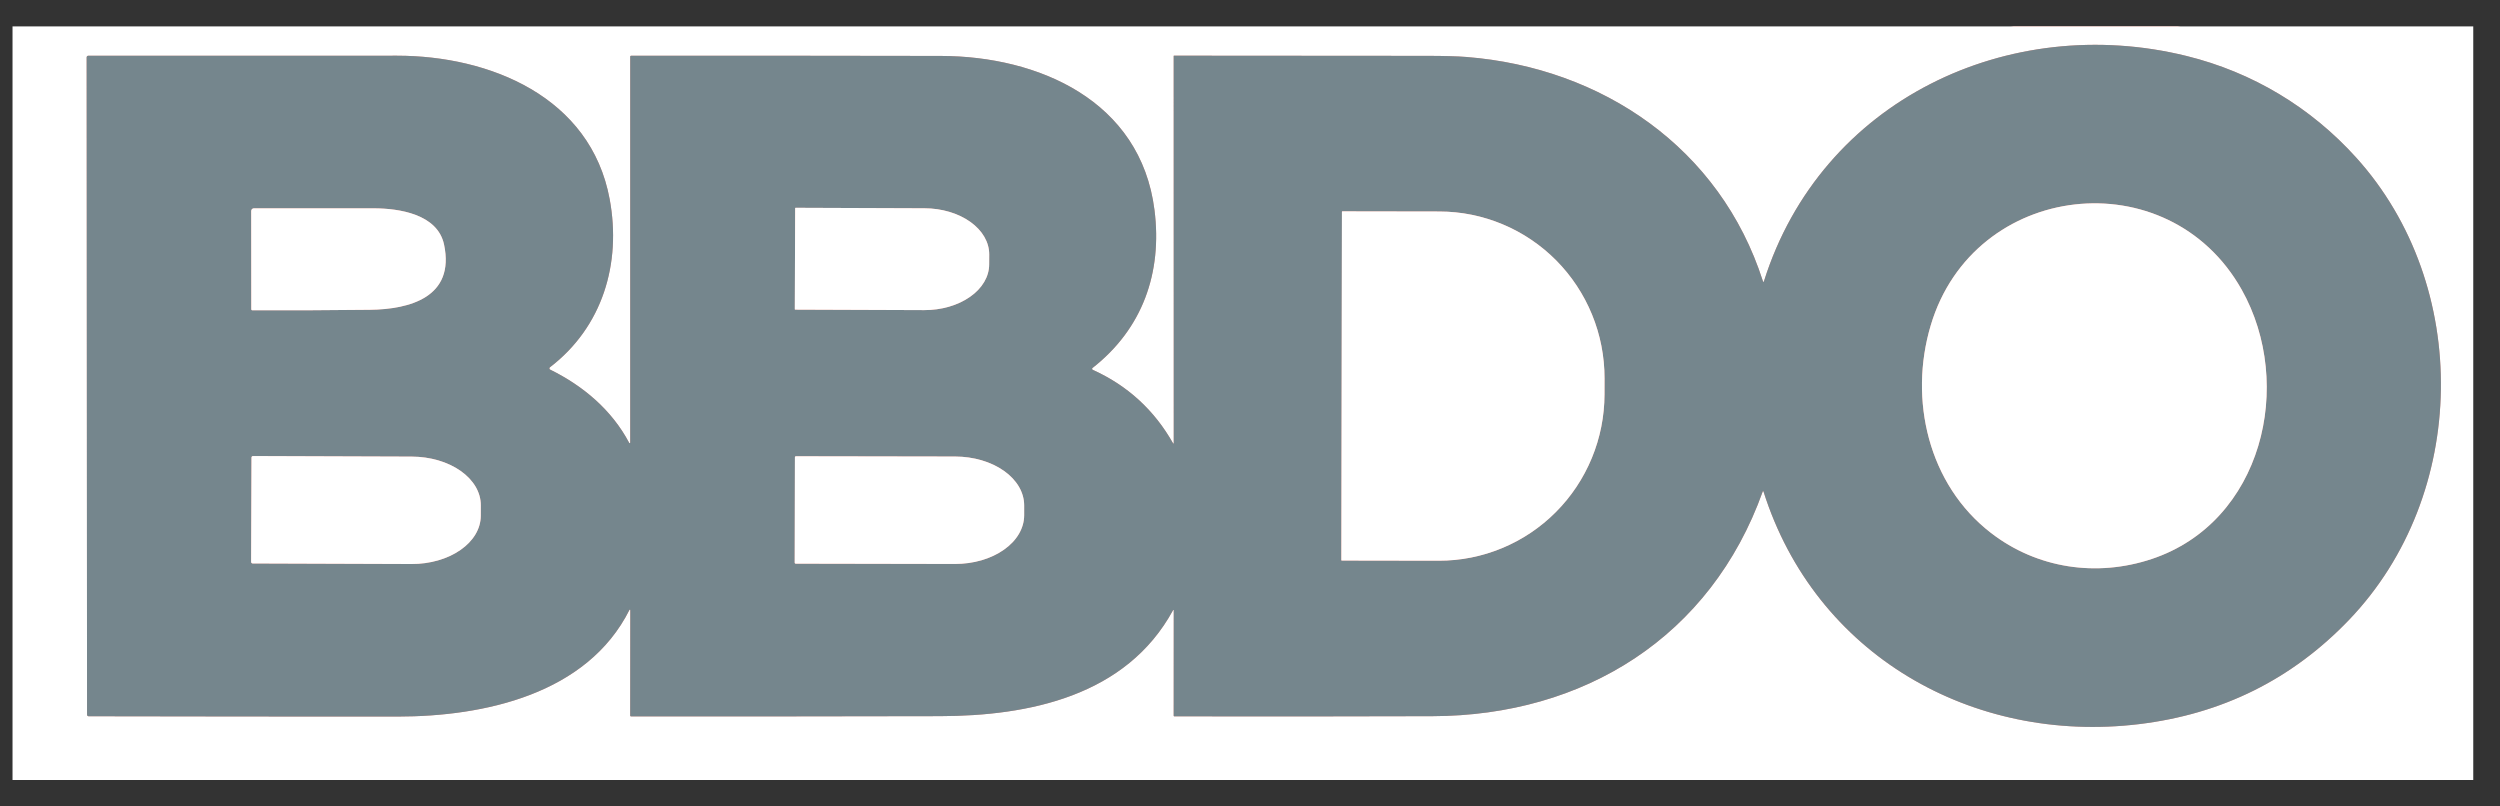 <svg width="93" height="30" viewBox="0 0 93 30" fill="none" xmlns="http://www.w3.org/2000/svg">
<rect x="0" y="0" width="93" height="30" fill="#333333" stroke="none"/>
<g clip-path="url(#clip0_1_399)">
<path d="M43.64 16.494C42.94 15.254 41.944 14.342 40.649 13.756C40.643 13.754 40.638 13.749 40.634 13.744C40.63 13.738 40.627 13.732 40.626 13.725C40.626 13.718 40.626 13.711 40.629 13.705C40.632 13.699 40.636 13.693 40.641 13.689C42.502 12.234 43.242 10.144 42.947 7.813C42.432 3.735 38.622 2.09 35.007 2.081C31.167 2.073 27.325 2.071 23.481 2.074C23.457 2.074 23.444 2.086 23.444 2.111V16.466C23.444 16.47 23.442 16.475 23.44 16.478C23.437 16.482 23.433 16.484 23.429 16.485C23.424 16.486 23.42 16.486 23.416 16.484C23.412 16.482 23.408 16.479 23.406 16.475C22.757 15.247 21.688 14.35 20.465 13.749C20.458 13.745 20.451 13.74 20.446 13.733C20.441 13.726 20.438 13.718 20.438 13.709C20.437 13.701 20.438 13.692 20.441 13.684C20.445 13.676 20.45 13.669 20.457 13.664C22.415 12.164 23.122 9.8 22.68 7.409C21.975 3.598 18.217 2.074 14.771 2.072C10.96 2.071 7.129 2.072 3.281 2.074C3.266 2.074 3.251 2.08 3.24 2.091C3.23 2.102 3.223 2.116 3.223 2.132L3.238 26.575C3.238 26.622 3.259 26.645 3.301 26.645C7.117 26.653 10.948 26.656 14.794 26.656C18.007 26.655 21.841 25.827 23.416 22.687C23.418 22.684 23.421 22.682 23.424 22.68C23.428 22.679 23.431 22.679 23.435 22.68C23.438 22.68 23.441 22.683 23.443 22.685C23.446 22.688 23.447 22.691 23.447 22.695L23.443 26.621C23.443 26.629 23.446 26.636 23.451 26.641C23.456 26.646 23.463 26.649 23.47 26.649C27.302 26.652 31.134 26.65 34.966 26.641C38.268 26.633 41.899 25.898 43.639 22.697C43.641 22.695 43.643 22.693 43.645 22.692C43.648 22.69 43.651 22.69 43.654 22.691C43.657 22.692 43.659 22.693 43.661 22.695C43.662 22.698 43.663 22.7 43.663 22.703L43.661 26.623C43.661 26.626 43.662 26.629 43.663 26.632C43.664 26.635 43.666 26.638 43.668 26.64C43.671 26.643 43.673 26.644 43.676 26.646C43.679 26.647 43.682 26.648 43.686 26.648C46.884 26.654 50.086 26.652 53.29 26.642C58.918 26.625 63.639 23.698 65.575 18.28C65.576 18.277 65.577 18.275 65.58 18.273C65.582 18.272 65.585 18.271 65.588 18.271C65.591 18.271 65.594 18.272 65.596 18.274C65.599 18.276 65.6 18.278 65.601 18.281C67.525 24.363 73.375 27.685 79.57 26.938C82.663 26.565 85.271 25.269 87.394 23.049C91.832 18.408 91.954 10.632 87.654 5.866C85.965 3.993 83.793 2.688 81.344 2.083C74.726 0.447 67.748 3.72 65.621 10.456C65.608 10.501 65.593 10.501 65.579 10.456C63.994 5.505 59.596 2.517 54.547 2.119C54.209 2.092 53.712 2.078 53.057 2.078C49.931 2.073 46.802 2.071 43.671 2.071C43.668 2.071 43.666 2.072 43.664 2.074C43.662 2.075 43.661 2.078 43.661 2.08L43.663 16.488C43.663 16.49 43.663 16.493 43.661 16.495C43.66 16.497 43.657 16.499 43.655 16.5C43.652 16.5 43.649 16.5 43.647 16.499C43.644 16.498 43.642 16.496 43.64 16.494Z" stroke="#F7A091" stroke-width="2"/>
<path d="M74.06 19.822C75.782 21.153 78.001 21.476 80.046 20.794C84.162 19.42 85.376 14.305 83.39 10.774C80.659 5.917 73.421 6.74 71.823 12.103C70.999 14.866 71.734 18.025 74.06 19.822Z" stroke="#F7A091" stroke-width="2"/>
<path d="M16.519 9.098C16.278 7.963 14.839 7.752 13.914 7.75C12.406 7.746 10.916 7.746 9.444 7.749C9.431 7.749 9.418 7.752 9.406 7.757C9.394 7.762 9.383 7.769 9.374 7.778C9.365 7.787 9.358 7.798 9.353 7.81C9.348 7.822 9.345 7.835 9.345 7.848L9.348 11.499C9.348 11.528 9.363 11.543 9.392 11.543C10.848 11.547 12.304 11.541 13.759 11.524C15.24 11.507 16.933 11.055 16.519 9.098Z" stroke="#F7A091" stroke-width="2"/>
<path d="M29.58 7.745L29.567 11.503C29.567 11.507 29.569 11.511 29.571 11.514C29.574 11.517 29.578 11.518 29.582 11.518L34.381 11.536C34.698 11.537 35.011 11.494 35.304 11.409C35.597 11.324 35.863 11.199 36.087 11.041C36.312 10.884 36.49 10.696 36.612 10.489C36.734 10.283 36.797 10.061 36.797 9.836L36.799 9.464C36.8 9.011 36.548 8.576 36.097 8.254C35.646 7.932 35.034 7.75 34.395 7.748L29.595 7.73C29.591 7.73 29.587 7.732 29.585 7.735C29.582 7.738 29.58 7.742 29.58 7.745Z" stroke="#F7A091" stroke-width="2"/>
<path d="M49.92 7.878L49.898 20.836C49.898 20.84 49.9 20.845 49.903 20.848C49.906 20.85 49.91 20.852 49.914 20.852L53.522 20.858C54.331 20.86 55.131 20.701 55.878 20.39C56.626 20.08 57.305 19.625 57.877 19.05C58.45 18.476 58.904 17.793 59.215 17.042C59.526 16.291 59.686 15.485 59.688 14.671L59.689 14.076C59.69 13.262 59.533 12.456 59.224 11.703C58.916 10.951 58.464 10.267 57.894 9.69C57.323 9.114 56.645 8.656 55.899 8.344C55.153 8.031 54.353 7.869 53.545 7.868L49.936 7.862C49.932 7.862 49.928 7.863 49.925 7.866C49.922 7.869 49.92 7.873 49.92 7.878Z" stroke="#F7A091" stroke-width="2"/>
<path d="M9.356 17.021L9.342 20.904C9.342 20.919 9.348 20.933 9.359 20.944C9.369 20.954 9.384 20.96 9.398 20.96L15.309 20.981C15.99 20.984 16.645 20.796 17.128 20.46C17.611 20.125 17.883 19.668 17.885 19.19L17.886 18.795C17.887 18.558 17.821 18.324 17.693 18.105C17.564 17.887 17.376 17.687 17.138 17.519C16.9 17.351 16.617 17.218 16.305 17.126C15.994 17.035 15.659 16.987 15.322 16.986L9.412 16.965C9.397 16.965 9.383 16.971 9.372 16.981C9.362 16.992 9.356 17.006 9.356 17.021Z" stroke="#F7A091" stroke-width="2"/>
<path d="M29.571 17.01L29.563 20.93C29.563 20.94 29.567 20.95 29.574 20.957C29.581 20.964 29.591 20.968 29.601 20.968L35.528 20.979C35.865 20.979 36.199 20.933 36.511 20.843C36.822 20.752 37.106 20.619 37.344 20.451C37.583 20.283 37.773 20.084 37.902 19.864C38.031 19.645 38.098 19.409 38.099 19.171V18.8C38.099 18.319 37.83 17.858 37.349 17.517C36.868 17.177 36.216 16.985 35.535 16.983L29.608 16.973C29.598 16.973 29.588 16.977 29.582 16.984C29.575 16.991 29.571 17 29.571 17.01Z" stroke="#F7A091" stroke-width="2"/>
<path d="M0.466 0.983H92.005V29.017H0.466V0.983ZM43.64 16.494C42.94 15.254 41.944 14.342 40.649 13.757C40.643 13.754 40.638 13.749 40.634 13.744C40.63 13.738 40.627 13.732 40.626 13.725C40.626 13.718 40.626 13.711 40.629 13.705C40.632 13.699 40.636 13.693 40.641 13.689C42.502 12.234 43.242 10.144 42.947 7.813C42.432 3.735 38.622 2.09 35.007 2.081C31.167 2.073 27.325 2.071 23.481 2.074C23.457 2.074 23.444 2.086 23.444 2.112V16.466C23.444 16.47 23.442 16.475 23.44 16.478C23.437 16.482 23.433 16.484 23.429 16.485C23.424 16.486 23.42 16.486 23.416 16.484C23.412 16.482 23.408 16.479 23.406 16.475C22.757 15.247 21.688 14.35 20.465 13.749C20.458 13.745 20.451 13.74 20.446 13.733C20.441 13.726 20.438 13.718 20.438 13.709C20.437 13.701 20.438 13.692 20.441 13.684C20.445 13.676 20.45 13.669 20.457 13.664C22.415 12.164 23.122 9.8 22.68 7.409C21.975 3.598 18.217 2.074 14.771 2.072C10.96 2.071 7.129 2.072 3.281 2.074C3.266 2.074 3.251 2.08 3.24 2.091C3.23 2.102 3.223 2.116 3.223 2.132L3.238 26.575C3.238 26.622 3.259 26.645 3.301 26.645C7.117 26.653 10.948 26.656 14.794 26.656C18.007 26.655 21.841 25.827 23.416 22.688C23.418 22.684 23.421 22.682 23.424 22.681C23.428 22.679 23.431 22.679 23.435 22.68C23.438 22.681 23.441 22.683 23.443 22.685C23.446 22.688 23.447 22.691 23.447 22.695L23.443 26.621C23.443 26.629 23.446 26.636 23.451 26.641C23.456 26.646 23.463 26.649 23.47 26.649C27.302 26.653 31.134 26.65 34.966 26.641C38.268 26.633 41.899 25.898 43.639 22.697C43.641 22.695 43.643 22.693 43.645 22.692C43.648 22.69 43.651 22.69 43.654 22.691C43.657 22.692 43.659 22.693 43.661 22.695C43.662 22.698 43.663 22.7 43.663 22.703L43.661 26.623C43.661 26.626 43.662 26.629 43.663 26.632C43.664 26.635 43.666 26.638 43.668 26.64C43.671 26.643 43.673 26.644 43.676 26.646C43.679 26.647 43.682 26.648 43.686 26.648C46.884 26.654 50.086 26.652 53.29 26.642C58.918 26.625 63.639 23.698 65.575 18.28C65.576 18.277 65.577 18.275 65.58 18.273C65.582 18.272 65.585 18.271 65.588 18.271C65.591 18.271 65.594 18.272 65.596 18.274C65.599 18.276 65.6 18.278 65.601 18.281C67.525 24.363 73.375 27.685 79.57 26.938C82.663 26.565 85.271 25.269 87.394 23.049C91.832 18.408 91.954 10.632 87.654 5.866C85.965 3.993 83.793 2.688 81.344 2.083C74.726 0.447 67.748 3.72 65.621 10.456C65.608 10.501 65.593 10.501 65.579 10.456C63.994 5.505 59.596 2.517 54.547 2.119C54.209 2.092 53.712 2.078 53.057 2.078C49.931 2.073 46.802 2.071 43.671 2.071C43.668 2.071 43.666 2.072 43.664 2.074C43.662 2.075 43.661 2.078 43.661 2.08L43.663 16.488C43.663 16.49 43.663 16.493 43.661 16.495C43.66 16.497 43.657 16.499 43.655 16.5C43.652 16.5 43.649 16.5 43.647 16.499C43.644 16.498 43.642 16.496 43.64 16.494Z" fill="white"/>
<path d="M43.64 16.494C43.642 16.496 43.644 16.498 43.647 16.499C43.649 16.5 43.652 16.5 43.655 16.5C43.657 16.499 43.66 16.497 43.661 16.495C43.663 16.493 43.663 16.49 43.663 16.488L43.661 2.08C43.661 2.078 43.662 2.075 43.664 2.074C43.666 2.072 43.668 2.071 43.671 2.071C46.802 2.071 49.931 2.073 53.057 2.078C53.712 2.078 54.209 2.092 54.547 2.119C59.596 2.517 63.994 5.505 65.579 10.456C65.593 10.501 65.608 10.501 65.621 10.456C67.748 3.72 74.726 0.447 81.344 2.083C83.793 2.688 85.965 3.993 87.654 5.866C91.954 10.632 91.832 18.408 87.394 23.049C85.271 25.269 82.663 26.565 79.57 26.938C73.375 27.685 67.525 24.363 65.601 18.281C65.6 18.278 65.599 18.276 65.596 18.274C65.594 18.272 65.591 18.271 65.588 18.271C65.585 18.271 65.582 18.272 65.58 18.273C65.577 18.275 65.576 18.277 65.575 18.28C63.639 23.698 58.918 26.625 53.29 26.642C50.086 26.652 46.884 26.654 43.686 26.648C43.682 26.648 43.679 26.647 43.676 26.646C43.673 26.644 43.671 26.643 43.668 26.64C43.666 26.638 43.664 26.635 43.663 26.632C43.662 26.629 43.661 26.626 43.661 26.623L43.663 22.703C43.663 22.7 43.662 22.698 43.661 22.695C43.659 22.693 43.657 22.692 43.654 22.691C43.651 22.69 43.648 22.69 43.645 22.692C43.643 22.693 43.641 22.695 43.639 22.697C41.899 25.898 38.268 26.633 34.966 26.641C31.134 26.65 27.302 26.652 23.47 26.649C23.463 26.649 23.456 26.646 23.451 26.641C23.446 26.636 23.443 26.629 23.443 26.621L23.447 22.695C23.447 22.691 23.446 22.688 23.443 22.685C23.441 22.683 23.438 22.68 23.435 22.68C23.431 22.679 23.428 22.679 23.424 22.68C23.421 22.682 23.418 22.684 23.416 22.687C21.841 25.827 18.007 26.655 14.794 26.656C10.948 26.656 7.117 26.653 3.301 26.645C3.259 26.645 3.238 26.622 3.238 26.575L3.223 2.132C3.223 2.116 3.23 2.102 3.24 2.091C3.251 2.08 3.266 2.074 3.281 2.074C7.129 2.072 10.96 2.071 14.771 2.072C18.217 2.074 21.975 3.598 22.68 7.409C23.122 9.8 22.415 12.164 20.457 13.664C20.45 13.669 20.445 13.676 20.441 13.684C20.438 13.692 20.437 13.701 20.438 13.709C20.438 13.718 20.441 13.726 20.446 13.733C20.451 13.74 20.458 13.745 20.465 13.749C21.688 14.35 22.757 15.247 23.406 16.475C23.408 16.479 23.412 16.482 23.416 16.484C23.42 16.486 23.424 16.486 23.429 16.485C23.433 16.484 23.437 16.482 23.44 16.478C23.442 16.475 23.444 16.47 23.444 16.466V2.111C23.444 2.086 23.457 2.074 23.481 2.074C27.325 2.071 31.167 2.073 35.007 2.081C38.622 2.09 42.432 3.735 42.947 7.813C43.242 10.144 42.502 12.234 40.641 13.689C40.636 13.693 40.632 13.699 40.629 13.705C40.626 13.711 40.626 13.718 40.626 13.725C40.627 13.732 40.63 13.738 40.634 13.744C40.638 13.749 40.643 13.754 40.649 13.756C41.944 14.342 42.94 15.254 43.64 16.494ZM74.06 19.822C75.782 21.153 78.001 21.476 80.046 20.794C84.162 19.42 85.376 14.305 83.39 10.773C80.659 5.917 73.421 6.74 71.823 12.103C70.999 14.866 71.734 18.025 74.06 19.822ZM16.519 9.098C16.278 7.963 14.839 7.752 13.914 7.75C12.406 7.746 10.916 7.746 9.444 7.749C9.431 7.749 9.418 7.752 9.406 7.757C9.394 7.762 9.383 7.769 9.374 7.778C9.365 7.787 9.358 7.798 9.353 7.81C9.348 7.822 9.345 7.835 9.345 7.848L9.348 11.499C9.348 11.528 9.363 11.543 9.392 11.543C10.848 11.547 12.304 11.541 13.759 11.524C15.24 11.507 16.933 11.055 16.519 9.098ZM29.58 7.745L29.567 11.503C29.567 11.507 29.569 11.511 29.571 11.514C29.574 11.517 29.578 11.518 29.582 11.518L34.381 11.536C34.698 11.537 35.011 11.494 35.304 11.409C35.597 11.324 35.863 11.199 36.087 11.041C36.312 10.883 36.49 10.696 36.612 10.489C36.734 10.282 36.797 10.06 36.797 9.836L36.799 9.463C36.8 9.011 36.548 8.575 36.097 8.254C35.646 7.932 35.034 7.75 34.395 7.748L29.595 7.73C29.591 7.73 29.587 7.732 29.585 7.735C29.582 7.738 29.58 7.741 29.58 7.745ZM49.92 7.878L49.898 20.836C49.898 20.84 49.9 20.845 49.903 20.848C49.906 20.85 49.91 20.852 49.914 20.852L53.522 20.858C54.331 20.86 55.131 20.701 55.878 20.39C56.626 20.08 57.305 19.625 57.877 19.05C58.45 18.476 58.904 17.793 59.215 17.042C59.526 16.291 59.686 15.485 59.688 14.671L59.689 14.076C59.69 13.262 59.533 12.456 59.224 11.703C58.916 10.951 58.464 10.267 57.894 9.69C57.323 9.114 56.645 8.656 55.899 8.344C55.153 8.031 54.353 7.869 53.545 7.868L49.936 7.862C49.932 7.862 49.928 7.863 49.925 7.866C49.922 7.869 49.92 7.873 49.92 7.878ZM9.356 17.021L9.342 20.904C9.342 20.919 9.348 20.933 9.359 20.944C9.369 20.954 9.384 20.96 9.398 20.96L15.309 20.981C15.99 20.984 16.645 20.796 17.128 20.46C17.611 20.125 17.883 19.668 17.885 19.19L17.886 18.795C17.887 18.559 17.821 18.324 17.693 18.105C17.564 17.887 17.376 17.688 17.138 17.52C16.9 17.352 16.617 17.218 16.305 17.126C15.994 17.035 15.659 16.987 15.322 16.986L9.412 16.965C9.397 16.965 9.383 16.971 9.372 16.981C9.362 16.992 9.356 17.006 9.356 17.021ZM29.571 17.01L29.563 20.93C29.563 20.94 29.567 20.95 29.574 20.957C29.581 20.964 29.591 20.968 29.601 20.968L35.528 20.978C35.865 20.979 36.199 20.933 36.511 20.842C36.822 20.752 37.106 20.619 37.344 20.451C37.583 20.283 37.773 20.084 37.902 19.864C38.031 19.644 38.098 19.409 38.099 19.171V18.799C38.099 18.319 37.83 17.858 37.349 17.517C36.868 17.176 36.216 16.984 35.535 16.983L29.608 16.972C29.598 16.972 29.588 16.976 29.582 16.983C29.575 16.991 29.571 17 29.571 17.01Z" fill="#75868D"/>
<path d="M74.06 19.822C71.734 18.025 70.999 14.866 71.823 12.103C73.421 6.74 80.659 5.917 83.39 10.774C85.376 14.305 84.162 19.42 80.046 20.794C78.001 21.476 75.782 21.153 74.06 19.822Z" fill="white"/>
<path d="M13.914 7.75C14.839 7.752 16.278 7.963 16.519 9.098C16.933 11.055 15.24 11.507 13.759 11.524C12.304 11.541 10.848 11.547 9.392 11.543C9.363 11.543 9.348 11.528 9.348 11.499L9.345 7.848C9.345 7.835 9.348 7.822 9.353 7.81C9.358 7.798 9.365 7.787 9.374 7.778C9.383 7.769 9.394 7.762 9.406 7.757C9.418 7.752 9.431 7.749 9.444 7.749C10.916 7.746 12.406 7.746 13.914 7.75Z" fill="white"/>
<path d="M29.58 7.745C29.58 7.742 29.582 7.738 29.585 7.735C29.587 7.732 29.591 7.73 29.595 7.73L34.395 7.748C35.034 7.75 35.646 7.932 36.097 8.254C36.548 8.576 36.8 9.011 36.799 9.464L36.797 9.836C36.797 10.061 36.734 10.283 36.612 10.489C36.49 10.696 36.312 10.884 36.087 11.041C35.863 11.199 35.597 11.324 35.304 11.409C35.011 11.494 34.698 11.537 34.381 11.536L29.582 11.518C29.578 11.518 29.574 11.517 29.571 11.514C29.569 11.511 29.567 11.507 29.567 11.503L29.58 7.745Z" fill="white"/>
<path d="M49.92 7.878C49.92 7.873 49.922 7.869 49.925 7.866C49.928 7.863 49.932 7.862 49.936 7.862L53.545 7.868C54.353 7.869 55.153 8.031 55.899 8.344C56.645 8.656 57.323 9.114 57.894 9.69C58.464 10.267 58.916 10.951 59.224 11.703C59.533 12.456 59.69 13.262 59.689 14.076L59.688 14.671C59.686 15.485 59.526 16.291 59.215 17.042C58.904 17.793 58.45 18.476 57.877 19.05C57.305 19.625 56.626 20.08 55.878 20.39C55.131 20.701 54.331 20.86 53.522 20.858L49.914 20.852C49.91 20.852 49.906 20.85 49.903 20.848C49.9 20.845 49.898 20.84 49.898 20.836L49.92 7.878Z" fill="white"/>
<path d="M9.356 17.021C9.356 17.006 9.362 16.992 9.372 16.981C9.383 16.971 9.397 16.965 9.412 16.965L15.322 16.986C15.659 16.987 15.994 17.035 16.305 17.126C16.617 17.218 16.9 17.351 17.138 17.519C17.376 17.687 17.564 17.887 17.693 18.105C17.821 18.324 17.887 18.558 17.886 18.795L17.885 19.19C17.883 19.668 17.611 20.125 17.128 20.46C16.645 20.796 15.99 20.984 15.309 20.981L9.398 20.96C9.384 20.96 9.369 20.954 9.359 20.944C9.348 20.933 9.342 20.919 9.342 20.904L9.356 17.021Z" fill="white"/>
<path d="M29.571 17.01C29.571 17 29.575 16.991 29.582 16.984C29.588 16.977 29.598 16.973 29.608 16.973L35.535 16.983C36.216 16.985 36.868 17.177 37.349 17.517C37.83 17.858 38.099 18.319 38.099 18.8V19.171C38.098 19.409 38.031 19.645 37.902 19.864C37.773 20.084 37.583 20.283 37.344 20.451C37.106 20.619 36.822 20.752 36.511 20.843C36.199 20.933 35.865 20.979 35.528 20.979L29.601 20.968C29.591 20.968 29.581 20.964 29.574 20.957C29.567 20.95 29.563 20.94 29.563 20.93L29.571 17.01Z" fill="white"/>
</g>
<defs>
<clipPath id="clip0_1_399">
<rect width="91.539" height="28.034" fill="white" transform="translate(0.466 0.983)"/>
</clipPath>
</defs>
</svg>
